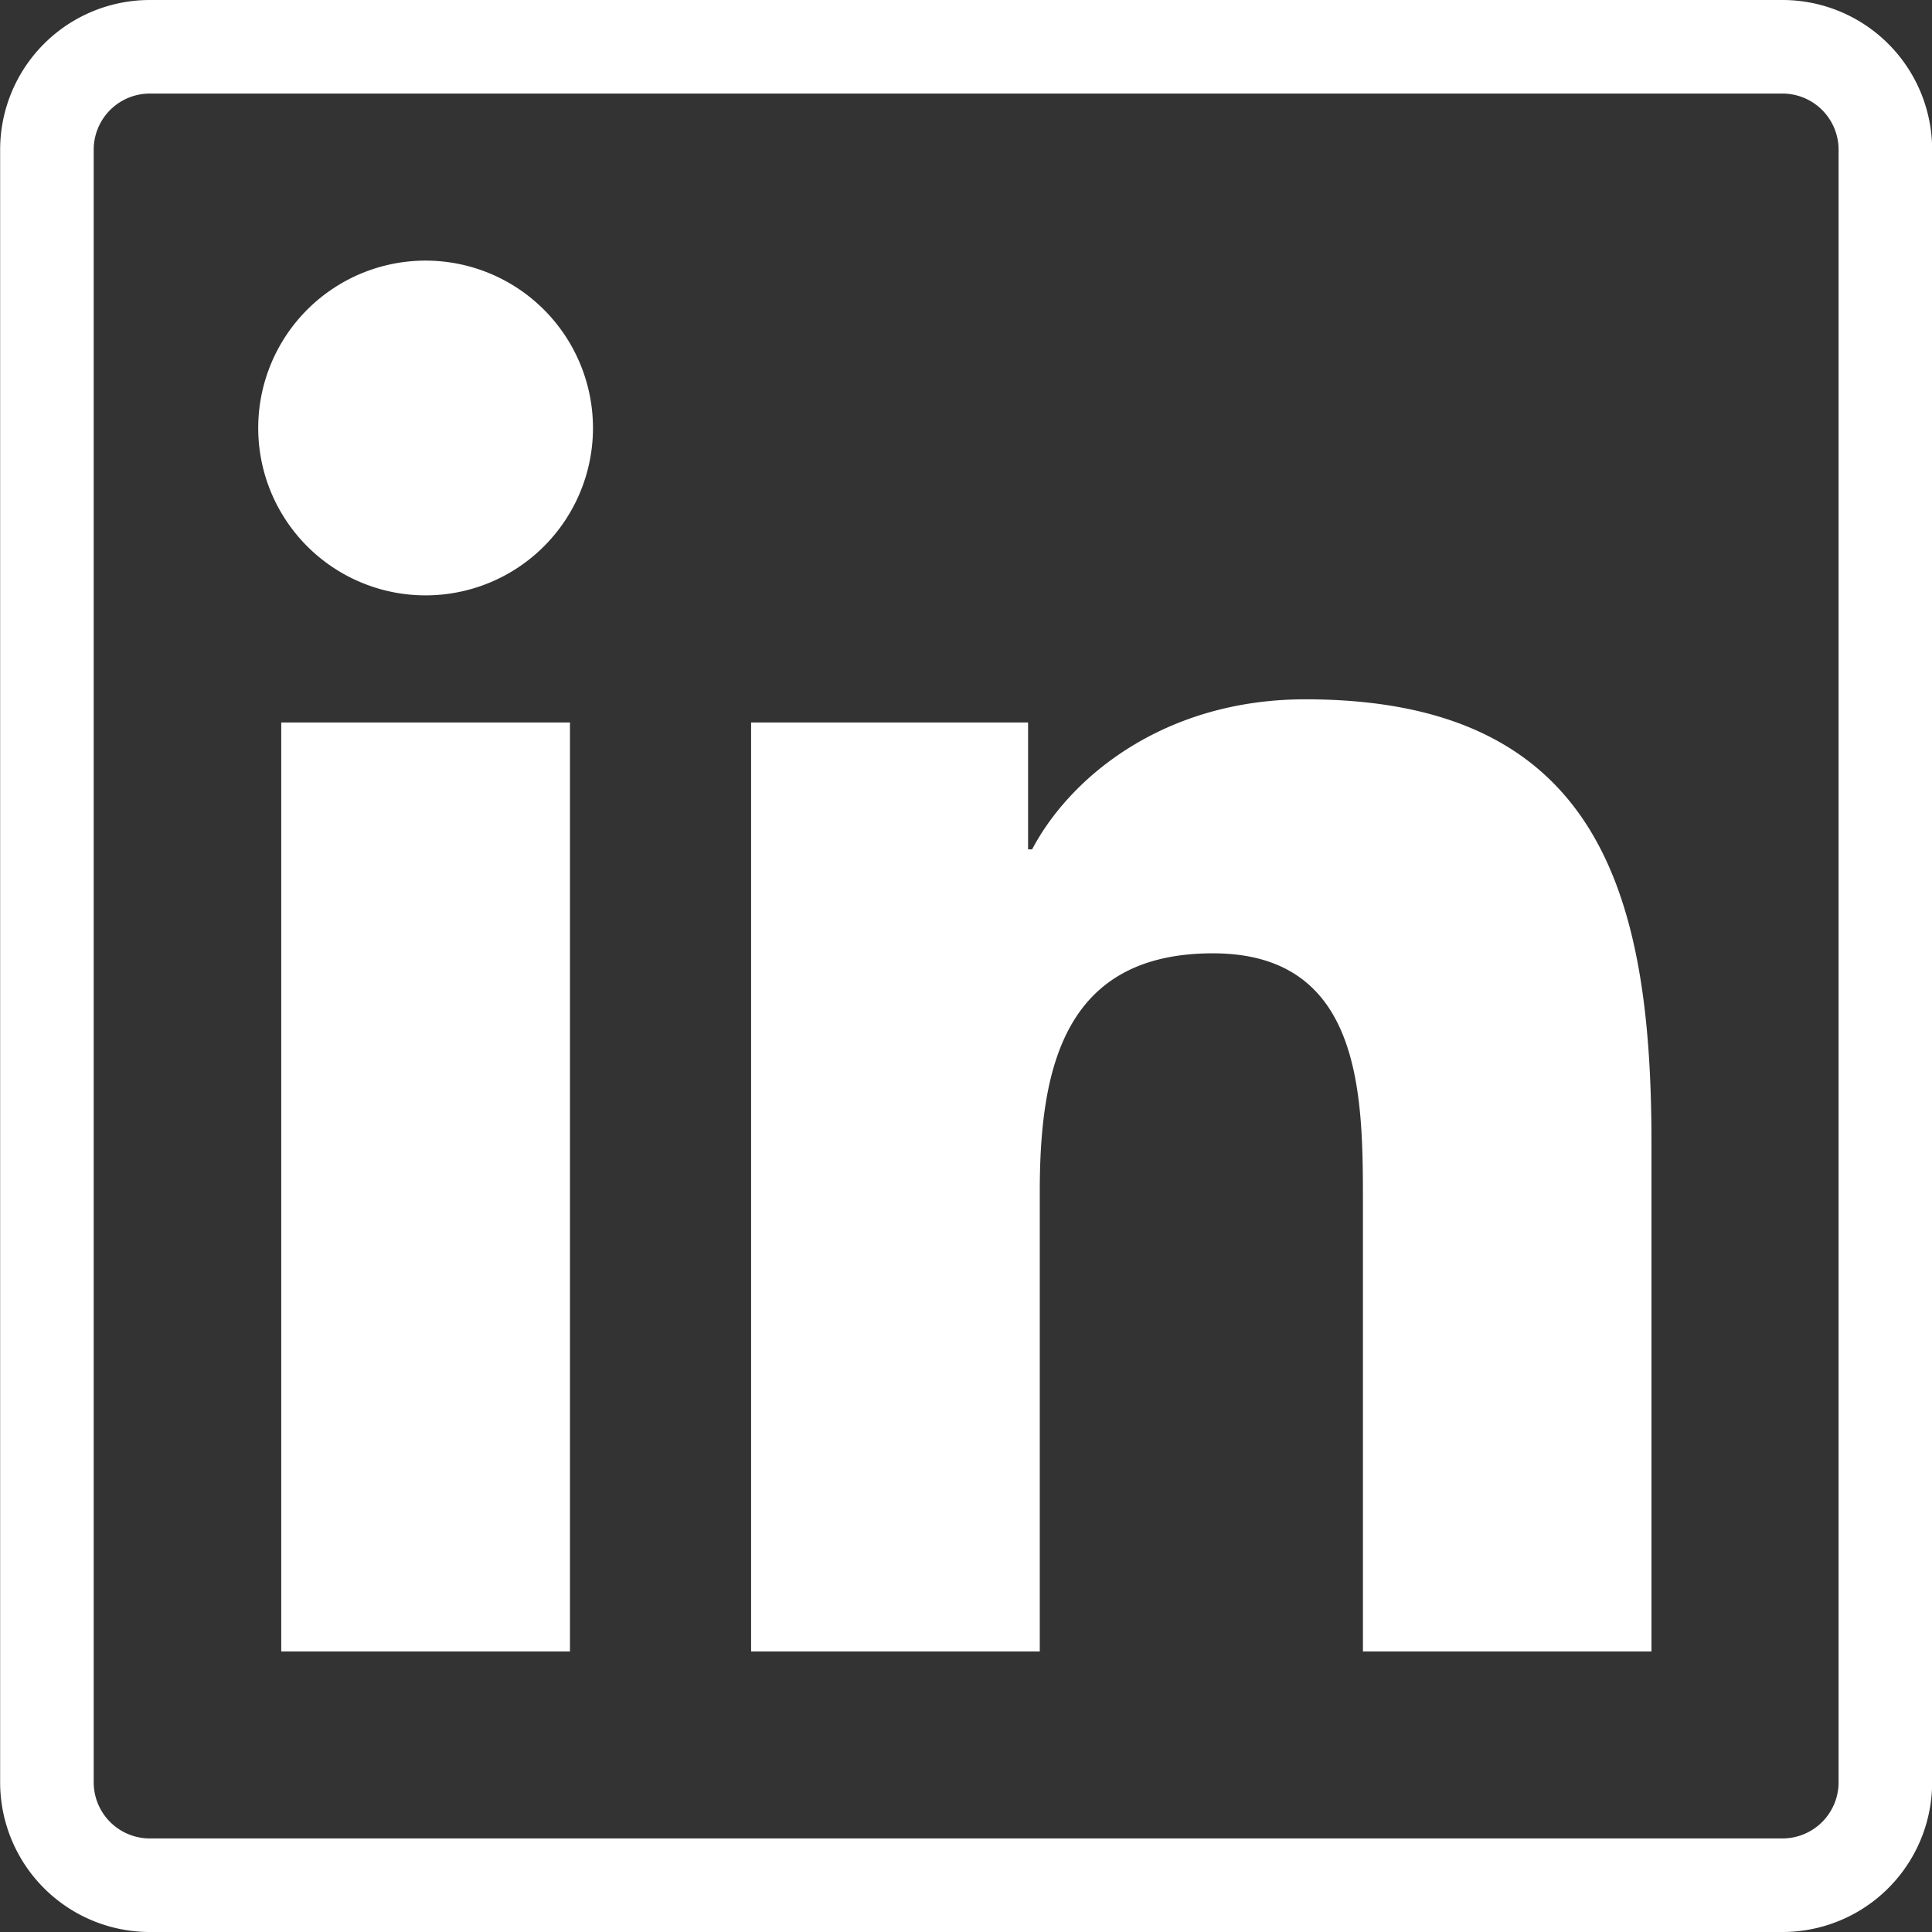 <svg id="Capa_1" data-name="Capa 1" xmlns="http://www.w3.org/2000/svg" viewBox="0 0 413 413"><rect x="0" y="0" width="413" height="413" fill="#333333" stroke="none"/><defs><style>.cls-1{fill:#fff;}</style></defs><title>linkedin</title><path class="cls-1" d="M81.49,175.81h61.72V374.4H81.49Zm66.64-62.95a35.78,35.78,0,1,1-35.77-35.78A35.8,35.8,0,0,1,148.13,112.86ZM374.4,265.47V374.4H312.72V277.83c0-23-.43-52.67-32.08-52.67-32.12,0-37,25.09-37,51V374.4H181.93V175.81h59.21v27.13H242c8.23-15.61,28.37-32.08,58.4-32.08C362.86,170.86,374.4,212,374.4,265.47Zm28-244.1h-349a32,32,0,0,0-32,32v349a32,32,0,0,0,32,32h349a32,32,0,0,0,32-32v-349A32,32,0,0,0,402.37,21.37Zm12,381a12,12,0,0,1-12,12h-349a12,12,0,0,1-12-12v-349a12,12,0,0,1,12-12h349a12,12,0,0,1,12,12Z" transform="translate(-21.37 -21.37)"/></svg>